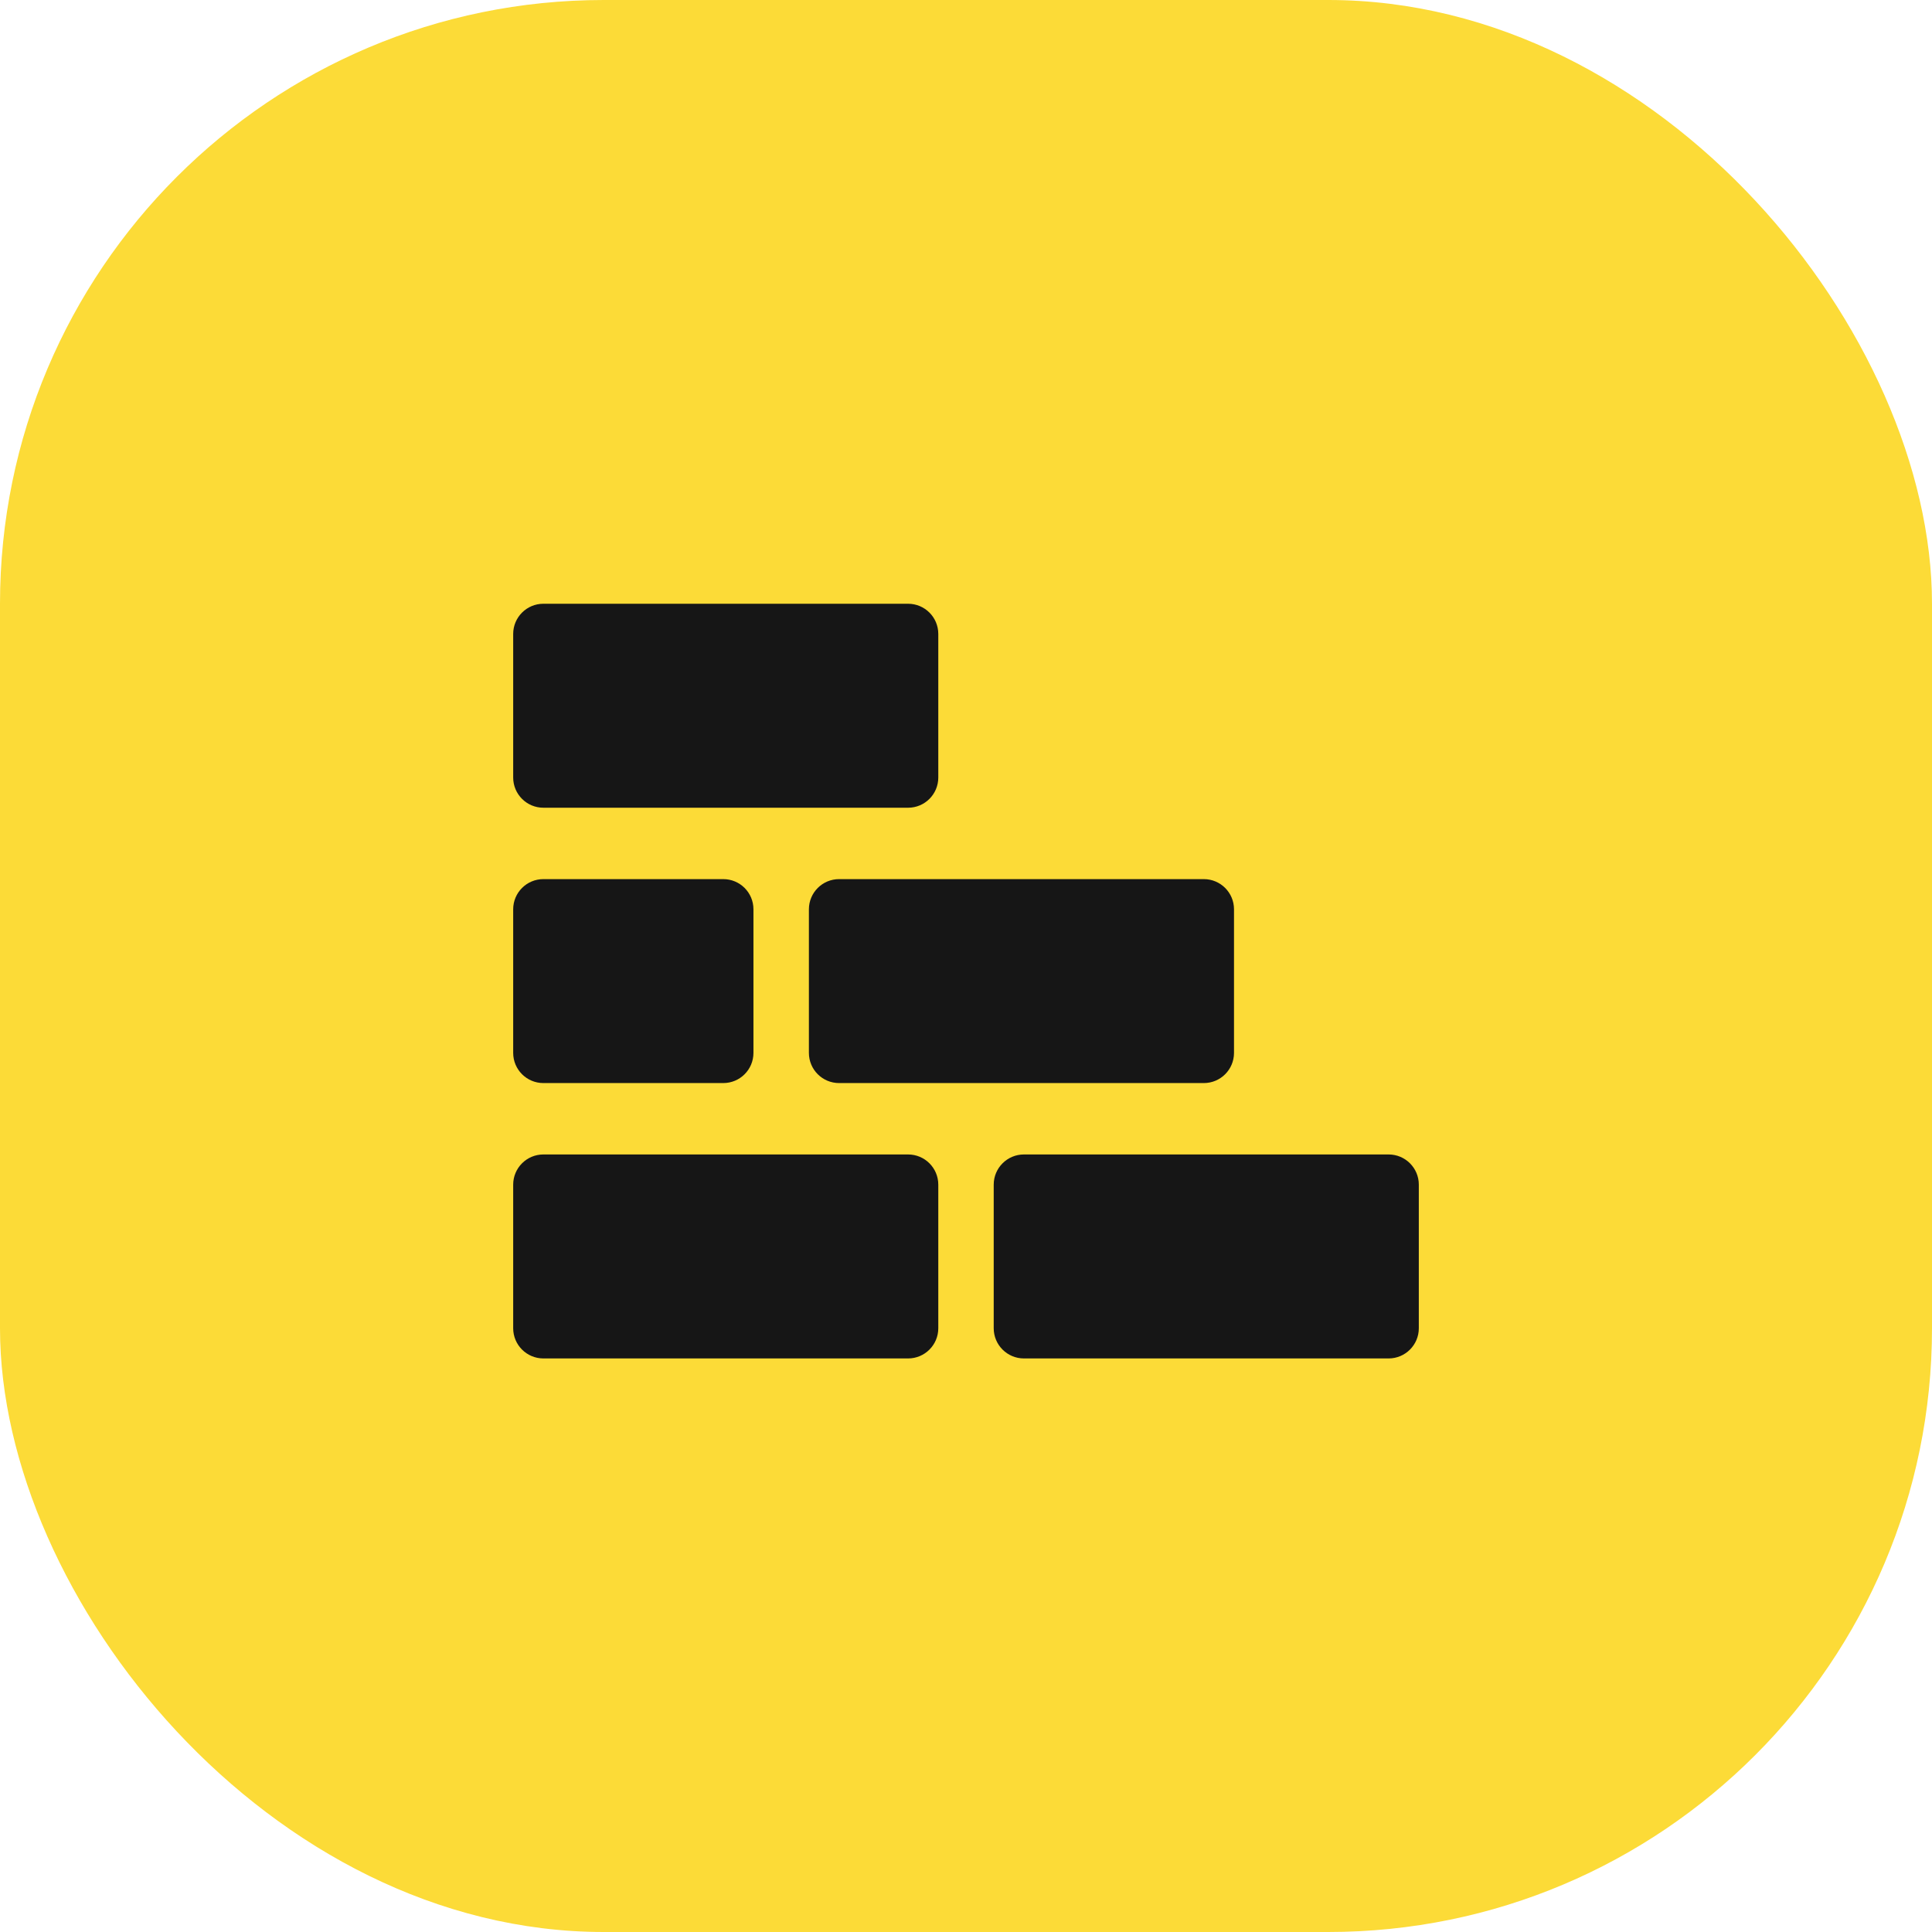 <svg width="64" height="64" viewBox="0 0 64 64" fill="none" xmlns="http://www.w3.org/2000/svg">
<rect width="64" height="64" rx="20" fill="#FCDB37"/>
<path d="M17 21C17 20.448 17.448 20 18 20H30.082C30.634 20 31.082 20.448 31.082 21V25.757C31.082 26.309 30.634 26.757 30.082 26.757H18C17.448 26.757 17 26.309 17 25.757V21Z" fill="#161616"/>
<path d="M17 30.122C17 29.569 17.448 29.122 18 29.122H23.959C24.512 29.122 24.959 29.569 24.959 30.122V34.878C24.959 35.431 24.512 35.878 23.959 35.878H18C17.448 35.878 17 35.431 17 34.878V30.122Z" fill="#161616"/>
<path d="M26.796 30.122C26.796 29.569 27.244 29.122 27.796 29.122H39.878C40.43 29.122 40.878 29.569 40.878 30.122V34.878C40.878 35.431 40.43 35.878 39.878 35.878H27.796C27.244 35.878 26.796 35.431 26.796 34.878V30.122Z" fill="#161616"/>
<path d="M17 39.243C17 38.691 17.448 38.243 18 38.243H30.082C30.634 38.243 31.082 38.691 31.082 39.243V44C31.082 44.552 30.634 45 30.082 45H18C17.448 45 17 44.552 17 44V39.243Z" fill="#161616"/>
<path d="M32.918 39.243C32.918 38.691 33.366 38.243 33.918 38.243H46C46.552 38.243 47 38.691 47 39.243V44C47 44.552 46.552 45 46 45H33.918C33.366 45 32.918 44.552 32.918 44V39.243Z" fill="#161616"/>
</svg>
